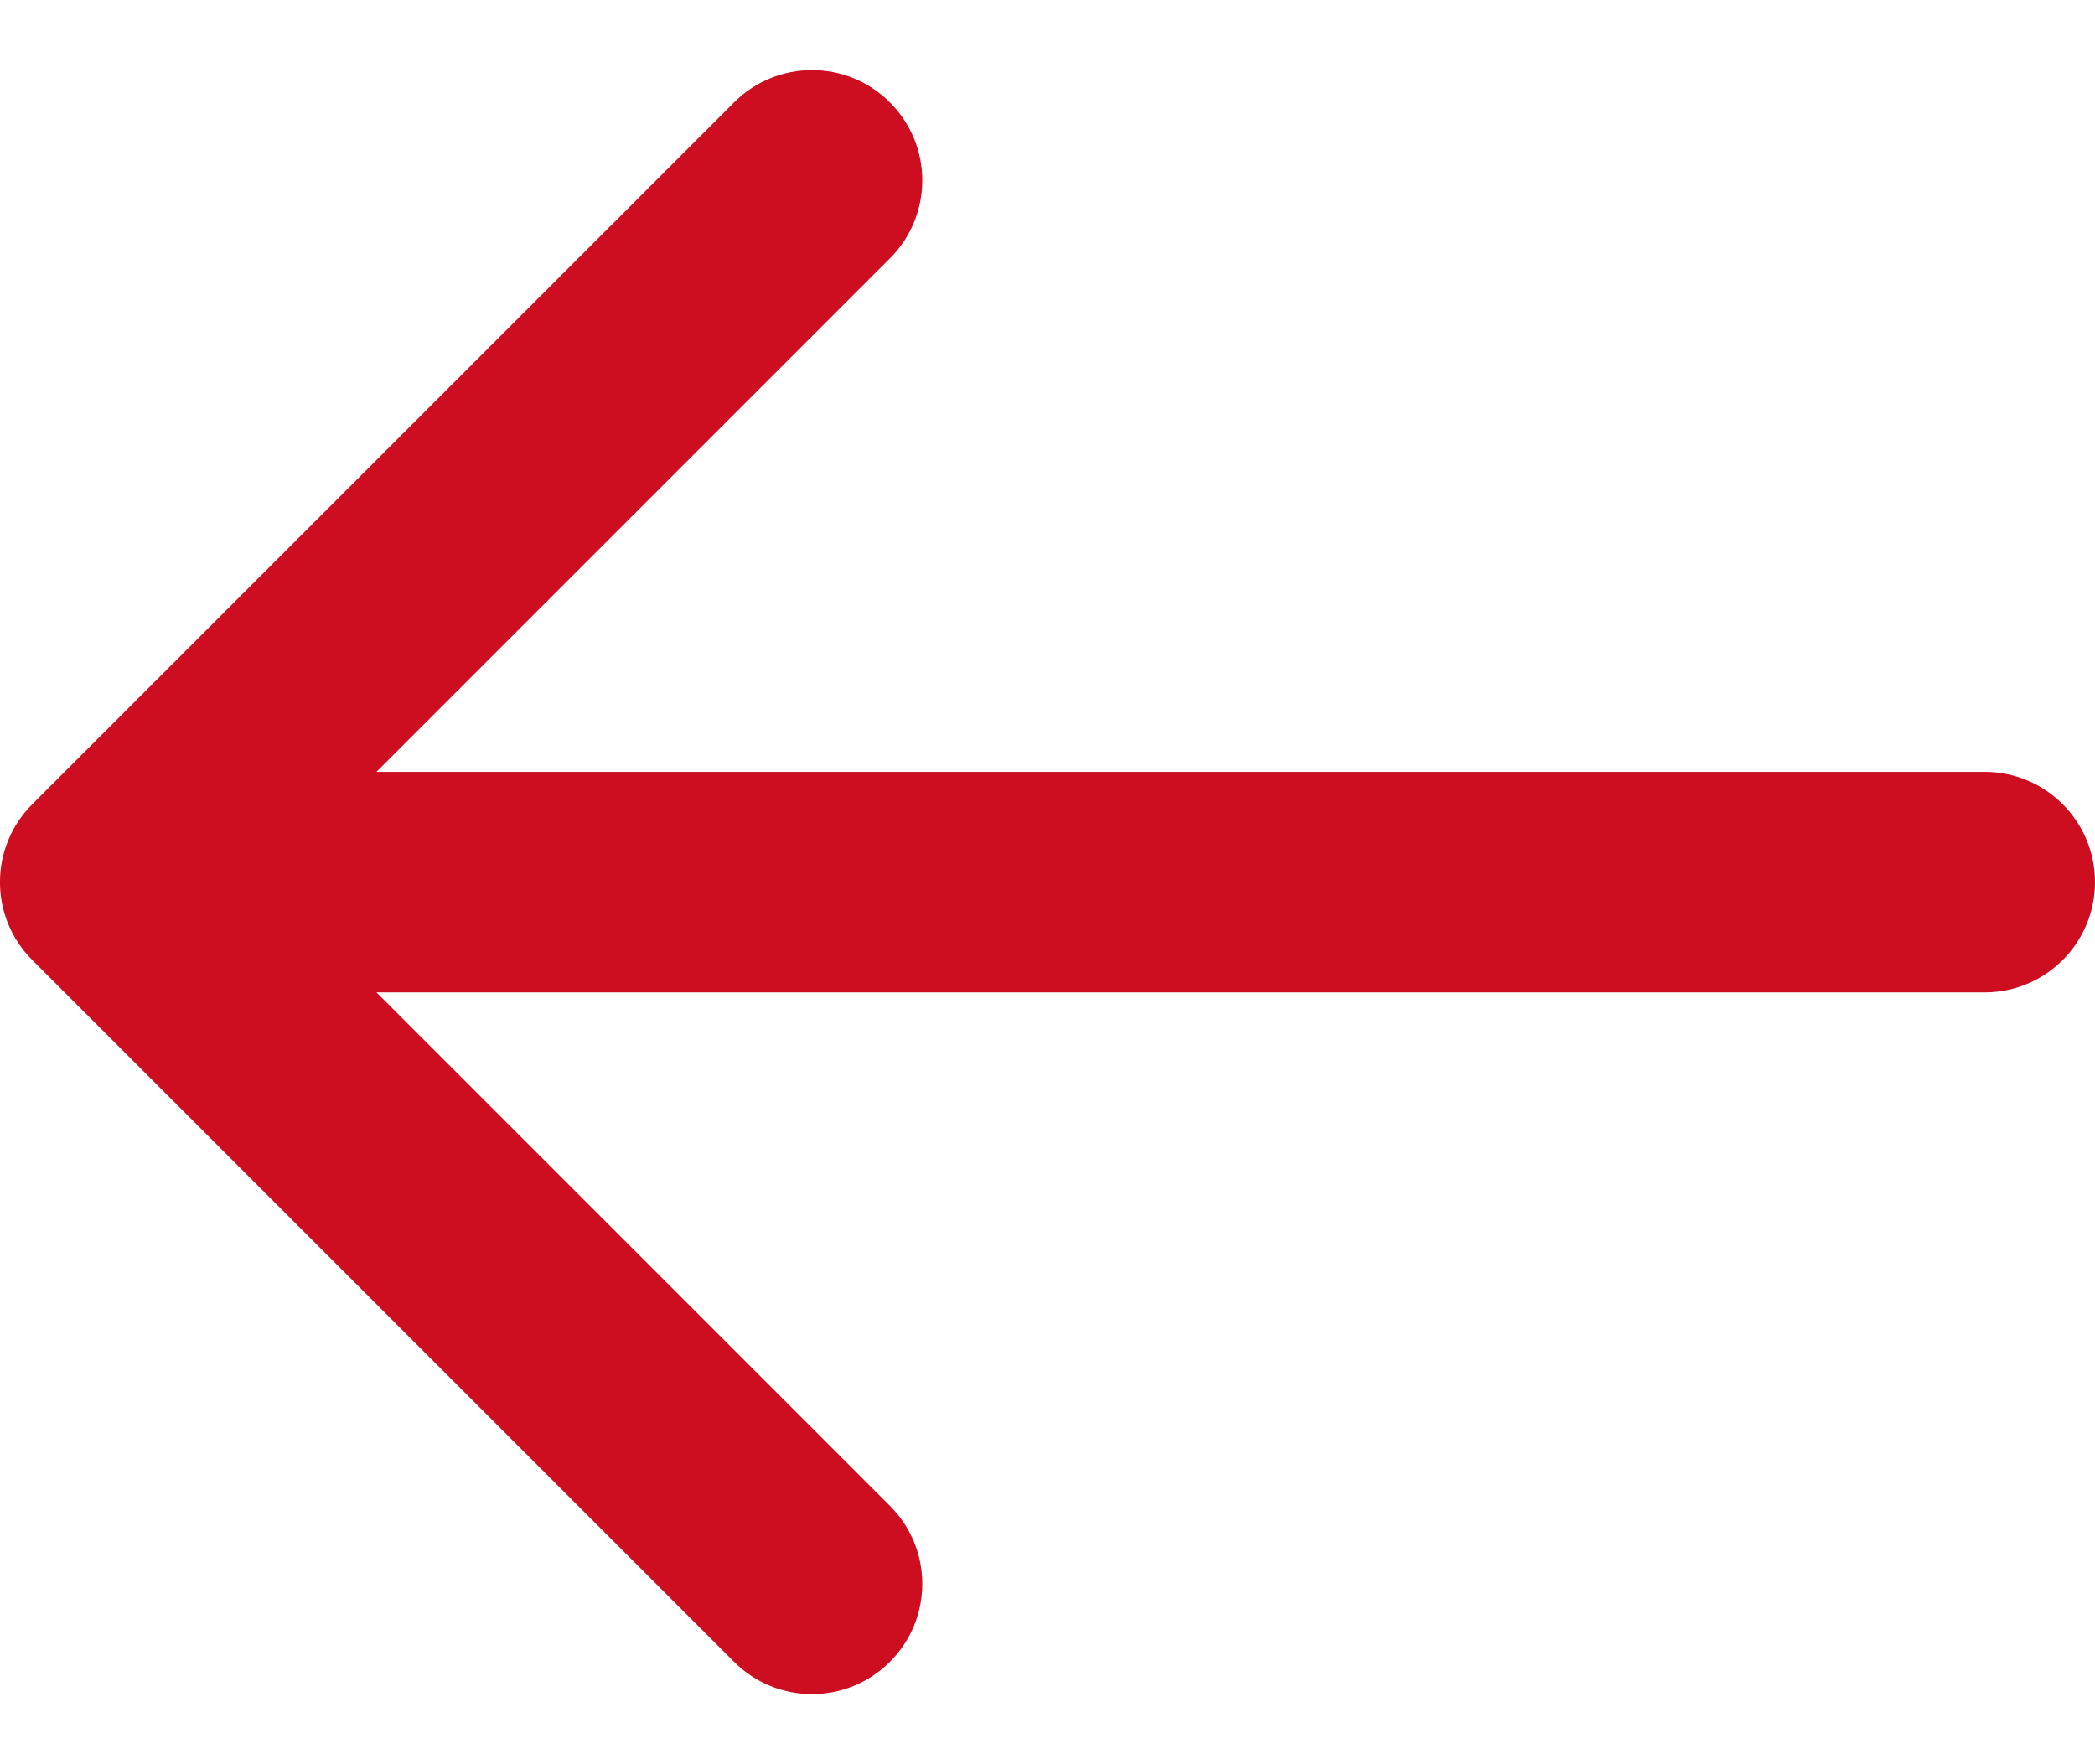 <svg width="19" height="16" viewBox="0 0 19 16" fill="none" xmlns="http://www.w3.org/2000/svg">
<path d="M18 7C18.552 7 19 7.448 19 8C19 8.552 18.552 9 18 9L18 7ZM0.293 8.707C-0.098 8.317 -0.098 7.683 0.293 7.293L6.657 0.929C7.047 0.538 7.681 0.538 8.071 0.929C8.462 1.319 8.462 1.953 8.071 2.343L2.414 8L8.071 13.657C8.462 14.047 8.462 14.681 8.071 15.071C7.681 15.462 7.047 15.462 6.657 15.071L0.293 8.707ZM18 9L1 9L1 7L18 7L18 9Z" fill="#CD0E20"/>
</svg>

